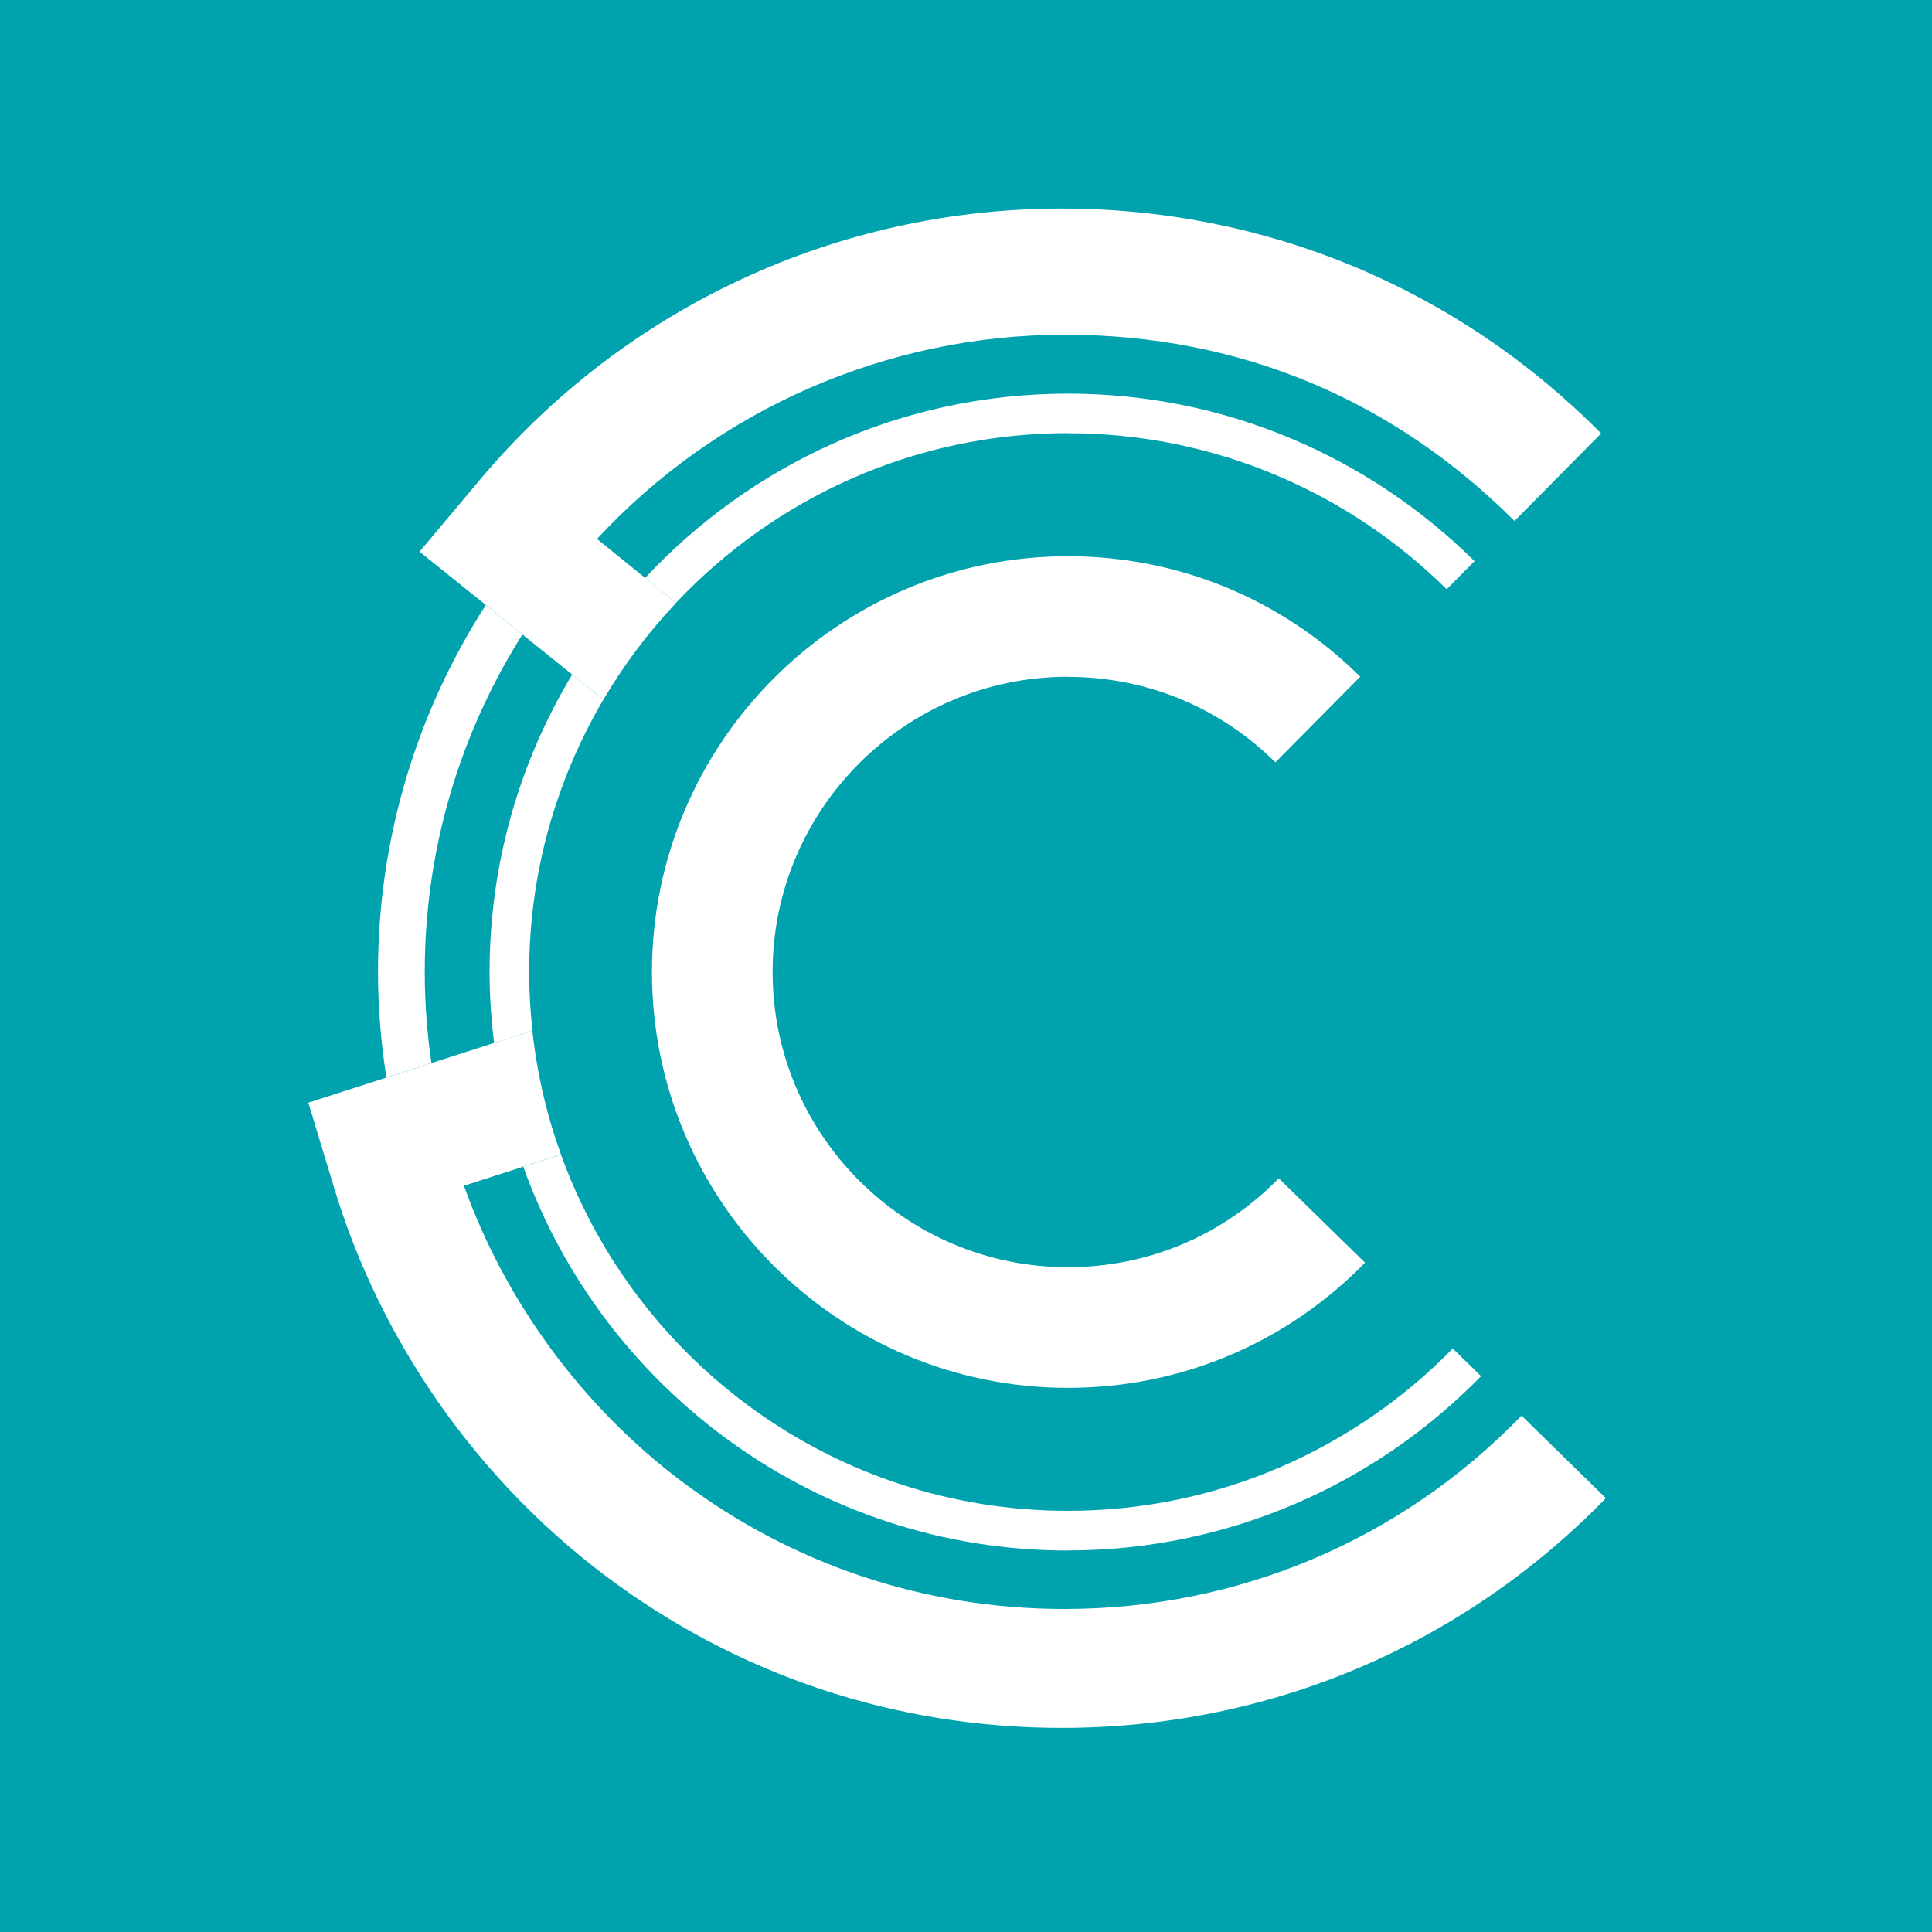<?xml version="1.0" encoding="UTF-8"?>
<svg id="Layer_1" data-name="Layer 1" xmlns="http://www.w3.org/2000/svg" viewBox="0 0 200 200">
  <defs>
    <style>
      .cls-1 {
        fill: #fff;
      }

      .cls-1, .cls-2 {
        stroke-width: 0px;
      }

      .cls-2 {
        fill: #00a3ad;
      }
    </style>
  </defs>
  <rect class="cls-2" width="200" height="200"/>
  <path class="cls-1" d="M43.97,100.62c0-12.84,3.72-24.81,10.11-34.94l-3.79-3.05c-7.05,10.97-11.16,24-11.16,37.98,0,3.72.31,7.37.87,10.93l4.66-1.5c-.45-3.08-.69-6.23-.69-9.44"/>
  <g>
    <path class="cls-1" d="M50.68,100.62c0,2.49.17,4.94.47,7.35l3.97-1.27c-.22-2-.34-4.02-.34-6.08,0-10.28,2.81-19.91,7.68-28.19l-3.23-2.6c-5.42,9-8.55,19.54-8.55,30.79"/>
    <path class="cls-1" d="M110.55,160.5c16.74,0,31.9-6.92,42.77-18.04l-2.93-2.86c-10.13,10.36-24.25,16.8-39.85,16.8-24.13,0-44.72-15.4-52.47-36.88l-3.9,1.26c8.29,23.13,30.43,39.73,56.37,39.73"/>
    <path class="cls-1" d="M110.55,44.85c15.27,0,29.13,6.18,39.21,16.15l2.88-2.91c-10.82-10.71-25.7-17.34-42.09-17.34-17.26,0-32.83,7.35-43.77,19.08l3.19,2.58c10.18-10.8,24.6-17.57,40.57-17.57"/>
  </g>
  <g>
    <path class="cls-1" d="M110.54,70.07c8.12,0,15.73,3.14,21.49,8.85l8.78-8.87c-8.11-8.04-18.83-12.47-30.27-12.47-23.73,0-43.05,19.31-43.05,43.05s19.31,43.04,43.05,43.04c11.65,0,22.57-4.59,30.72-12.91l.05-.05-8.93-8.73c-5.8,5.93-13.55,9.2-21.84,9.2-16.85,0-30.56-13.71-30.56-30.56s13.71-30.56,30.56-30.56"/>
    <path class="cls-1" d="M54.08,65.68l5.15,4.15,3.23,2.6c2.13-3.62,4.66-6.98,7.52-10.01l-3.19-2.59-4.99-4.04c12.46-13.45,30.05-21.14,48.4-21.14s34.13,6.85,46.58,19.28l8.97-9.06c-14.88-15.01-34.69-23.28-55.84-23.28-23.29,0-45.25,10.24-60.24,28.09l-6.24,7.43,6.88,5.53,3.78,3.05Z"/>
    <path class="cls-1" d="M157.51,146.55l-.03.03c-12.53,12.89-29.33,19.98-47.3,19.98-14.43,0-28.14-4.58-39.64-13.23-10.23-7.7-18.21-18.54-22.51-30.58l6.14-1.98,3.9-1.26c-1.47-4.07-2.48-8.37-2.96-12.81l-3.97,1.27-6.49,2.08-4.65,1.5-8.08,2.6,2.71,8.95c4.8,15.8,14.74,30,28,39.99,13.71,10.33,30.06,15.78,47.27,15.78,21.4,0,41.41-8.45,56.34-23.78l-8.73-8.54Z"/>
  </g>
</svg>